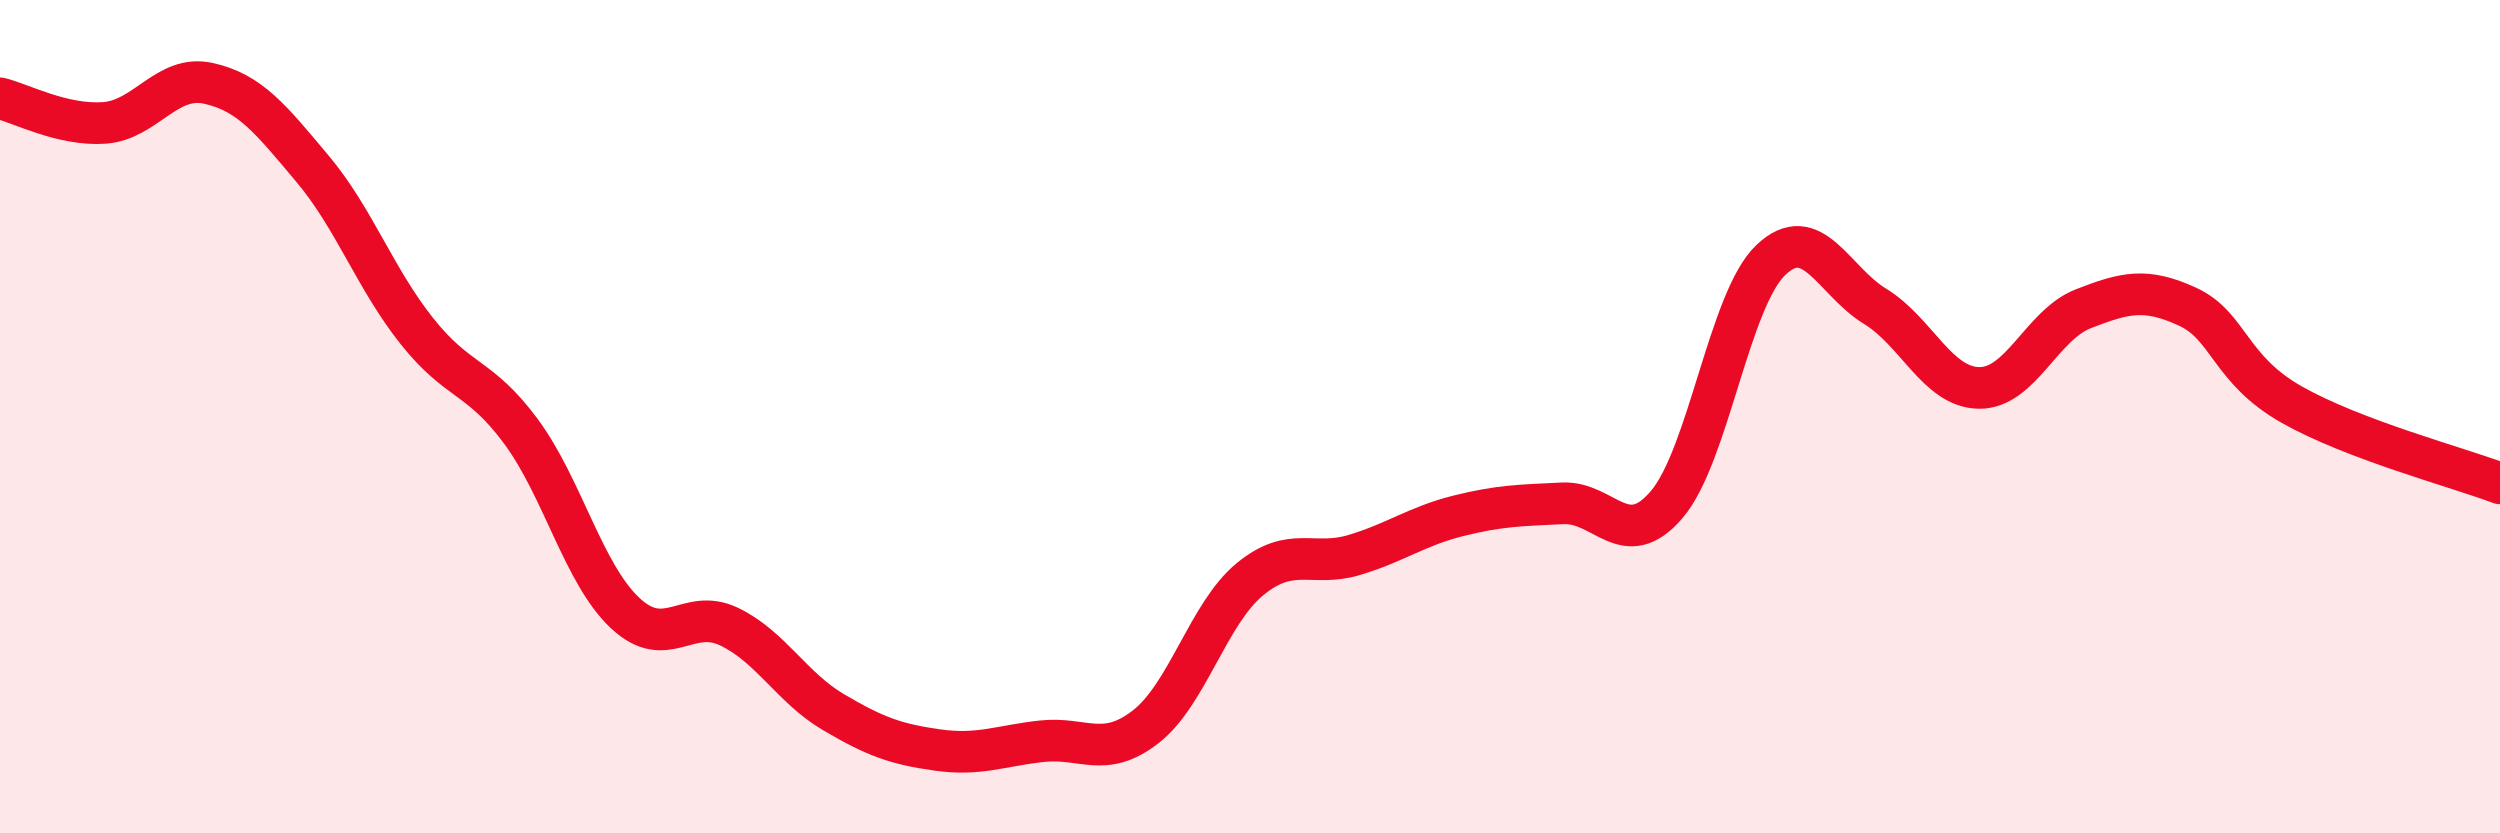 
    <svg width="60" height="20" viewBox="0 0 60 20" xmlns="http://www.w3.org/2000/svg">
      <path
        d="M 0,2.36 C 0.5,2.48 1.5,3.02 2.5,2.95 C 3.5,2.88 4,1.78 5,2 C 6,2.22 6.5,2.86 7.5,4.05 C 8.5,5.24 9,6.68 10,7.94 C 11,9.2 11.5,9 12.5,10.35 C 13.5,11.7 14,13.77 15,14.71 C 16,15.65 16.5,14.56 17.5,15.04 C 18.5,15.52 19,16.5 20,17.09 C 21,17.68 21.5,17.86 22.5,18 C 23.5,18.14 24,17.9 25,17.79 C 26,17.68 26.5,18.22 27.5,17.44 C 28.5,16.66 29,14.72 30,13.9 C 31,13.08 31.5,13.62 32.5,13.32 C 33.5,13.02 34,12.63 35,12.38 C 36,12.13 36.5,12.13 37.5,12.08 C 38.5,12.03 39,13.28 40,12.11 C 41,10.94 41.5,7.19 42.5,6.24 C 43.5,5.29 44,6.74 45,7.35 C 46,7.96 46.5,9.3 47.5,9.31 C 48.5,9.32 49,7.8 50,7.41 C 51,7.02 51.5,6.9 52.5,7.36 C 53.5,7.82 53.5,8.86 55,9.71 C 56.5,10.56 59,11.22 60,11.6L60 20L0 20Z"
        fill="#EB0A25"
        opacity="0.1"
        stroke-linecap="round"
        stroke-linejoin="round"
      />
      <path
        d="M 0,2.36 C 0.5,2.48 1.5,3.02 2.5,2.95 C 3.5,2.88 4,1.78 5,2 C 6,2.22 6.5,2.86 7.5,4.05 C 8.5,5.24 9,6.68 10,7.94 C 11,9.2 11.5,9 12.5,10.35 C 13.5,11.7 14,13.77 15,14.71 C 16,15.65 16.5,14.56 17.5,15.04 C 18.5,15.52 19,16.5 20,17.09 C 21,17.68 21.5,17.86 22.5,18 C 23.5,18.14 24,17.9 25,17.79 C 26,17.68 26.5,18.22 27.5,17.44 C 28.5,16.66 29,14.72 30,13.9 C 31,13.08 31.5,13.62 32.5,13.32 C 33.5,13.02 34,12.63 35,12.38 C 36,12.13 36.5,12.13 37.5,12.08 C 38.5,12.03 39,13.28 40,12.11 C 41,10.94 41.5,7.19 42.5,6.24 C 43.5,5.29 44,6.74 45,7.35 C 46,7.96 46.5,9.3 47.5,9.31 C 48.5,9.32 49,7.8 50,7.41 C 51,7.02 51.5,6.9 52.5,7.36 C 53.5,7.82 53.5,8.86 55,9.71 C 56.5,10.56 59,11.22 60,11.6"
        stroke="#EB0A25"
        stroke-width="1"
        fill="none"
        stroke-linecap="round"
        stroke-linejoin="round"
      />
    </svg>
  